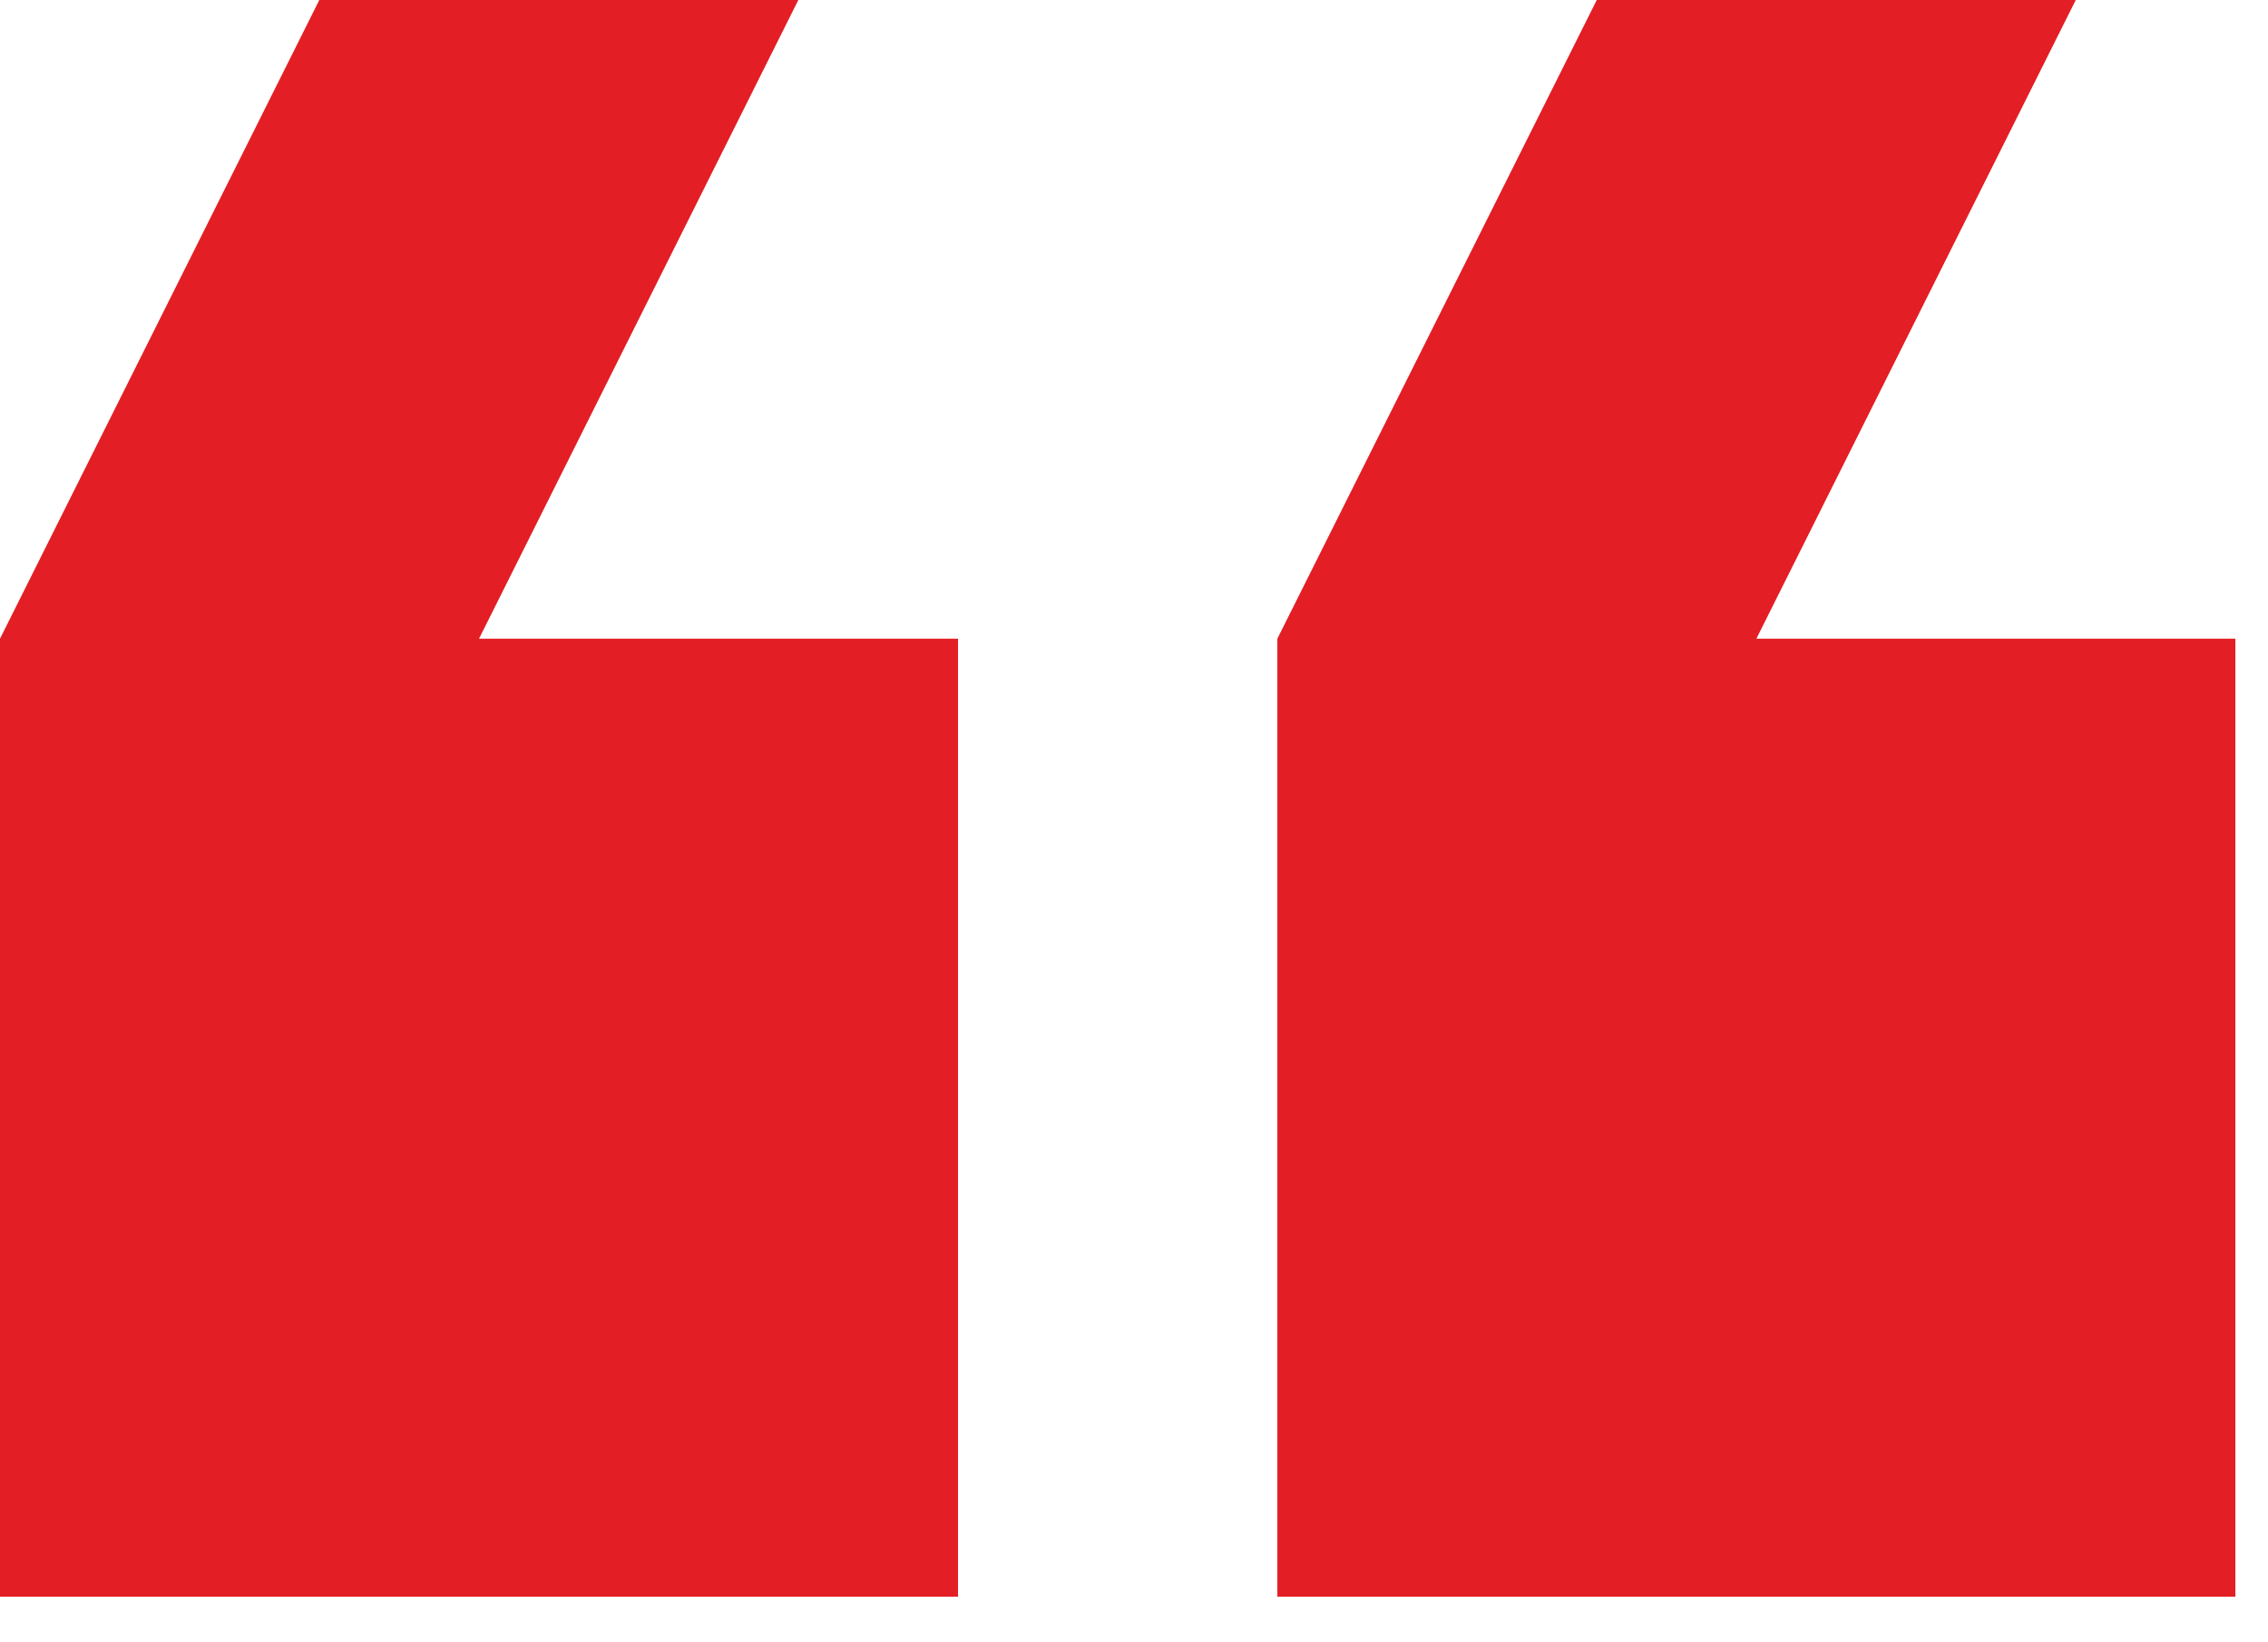 <svg width="29" height="21" viewBox="0 0 29 21" fill="none" xmlns="http://www.w3.org/2000/svg">
<path d="M26.542 -4.21402e-05L20.417 -4.26756e-05L16.333 8.167L16.333 20.417L28.583 20.417L28.583 8.167L22.458 8.167L26.542 -4.21402e-05ZM10.208 -4.35681e-05L4.083 -4.41035e-05L-1.99099e-05 8.167L-2.09808e-05 20.417L12.25 20.417L12.25 8.167L6.125 8.167L10.208 -4.35681e-05Z" fill="#E31E24"/>
</svg>
